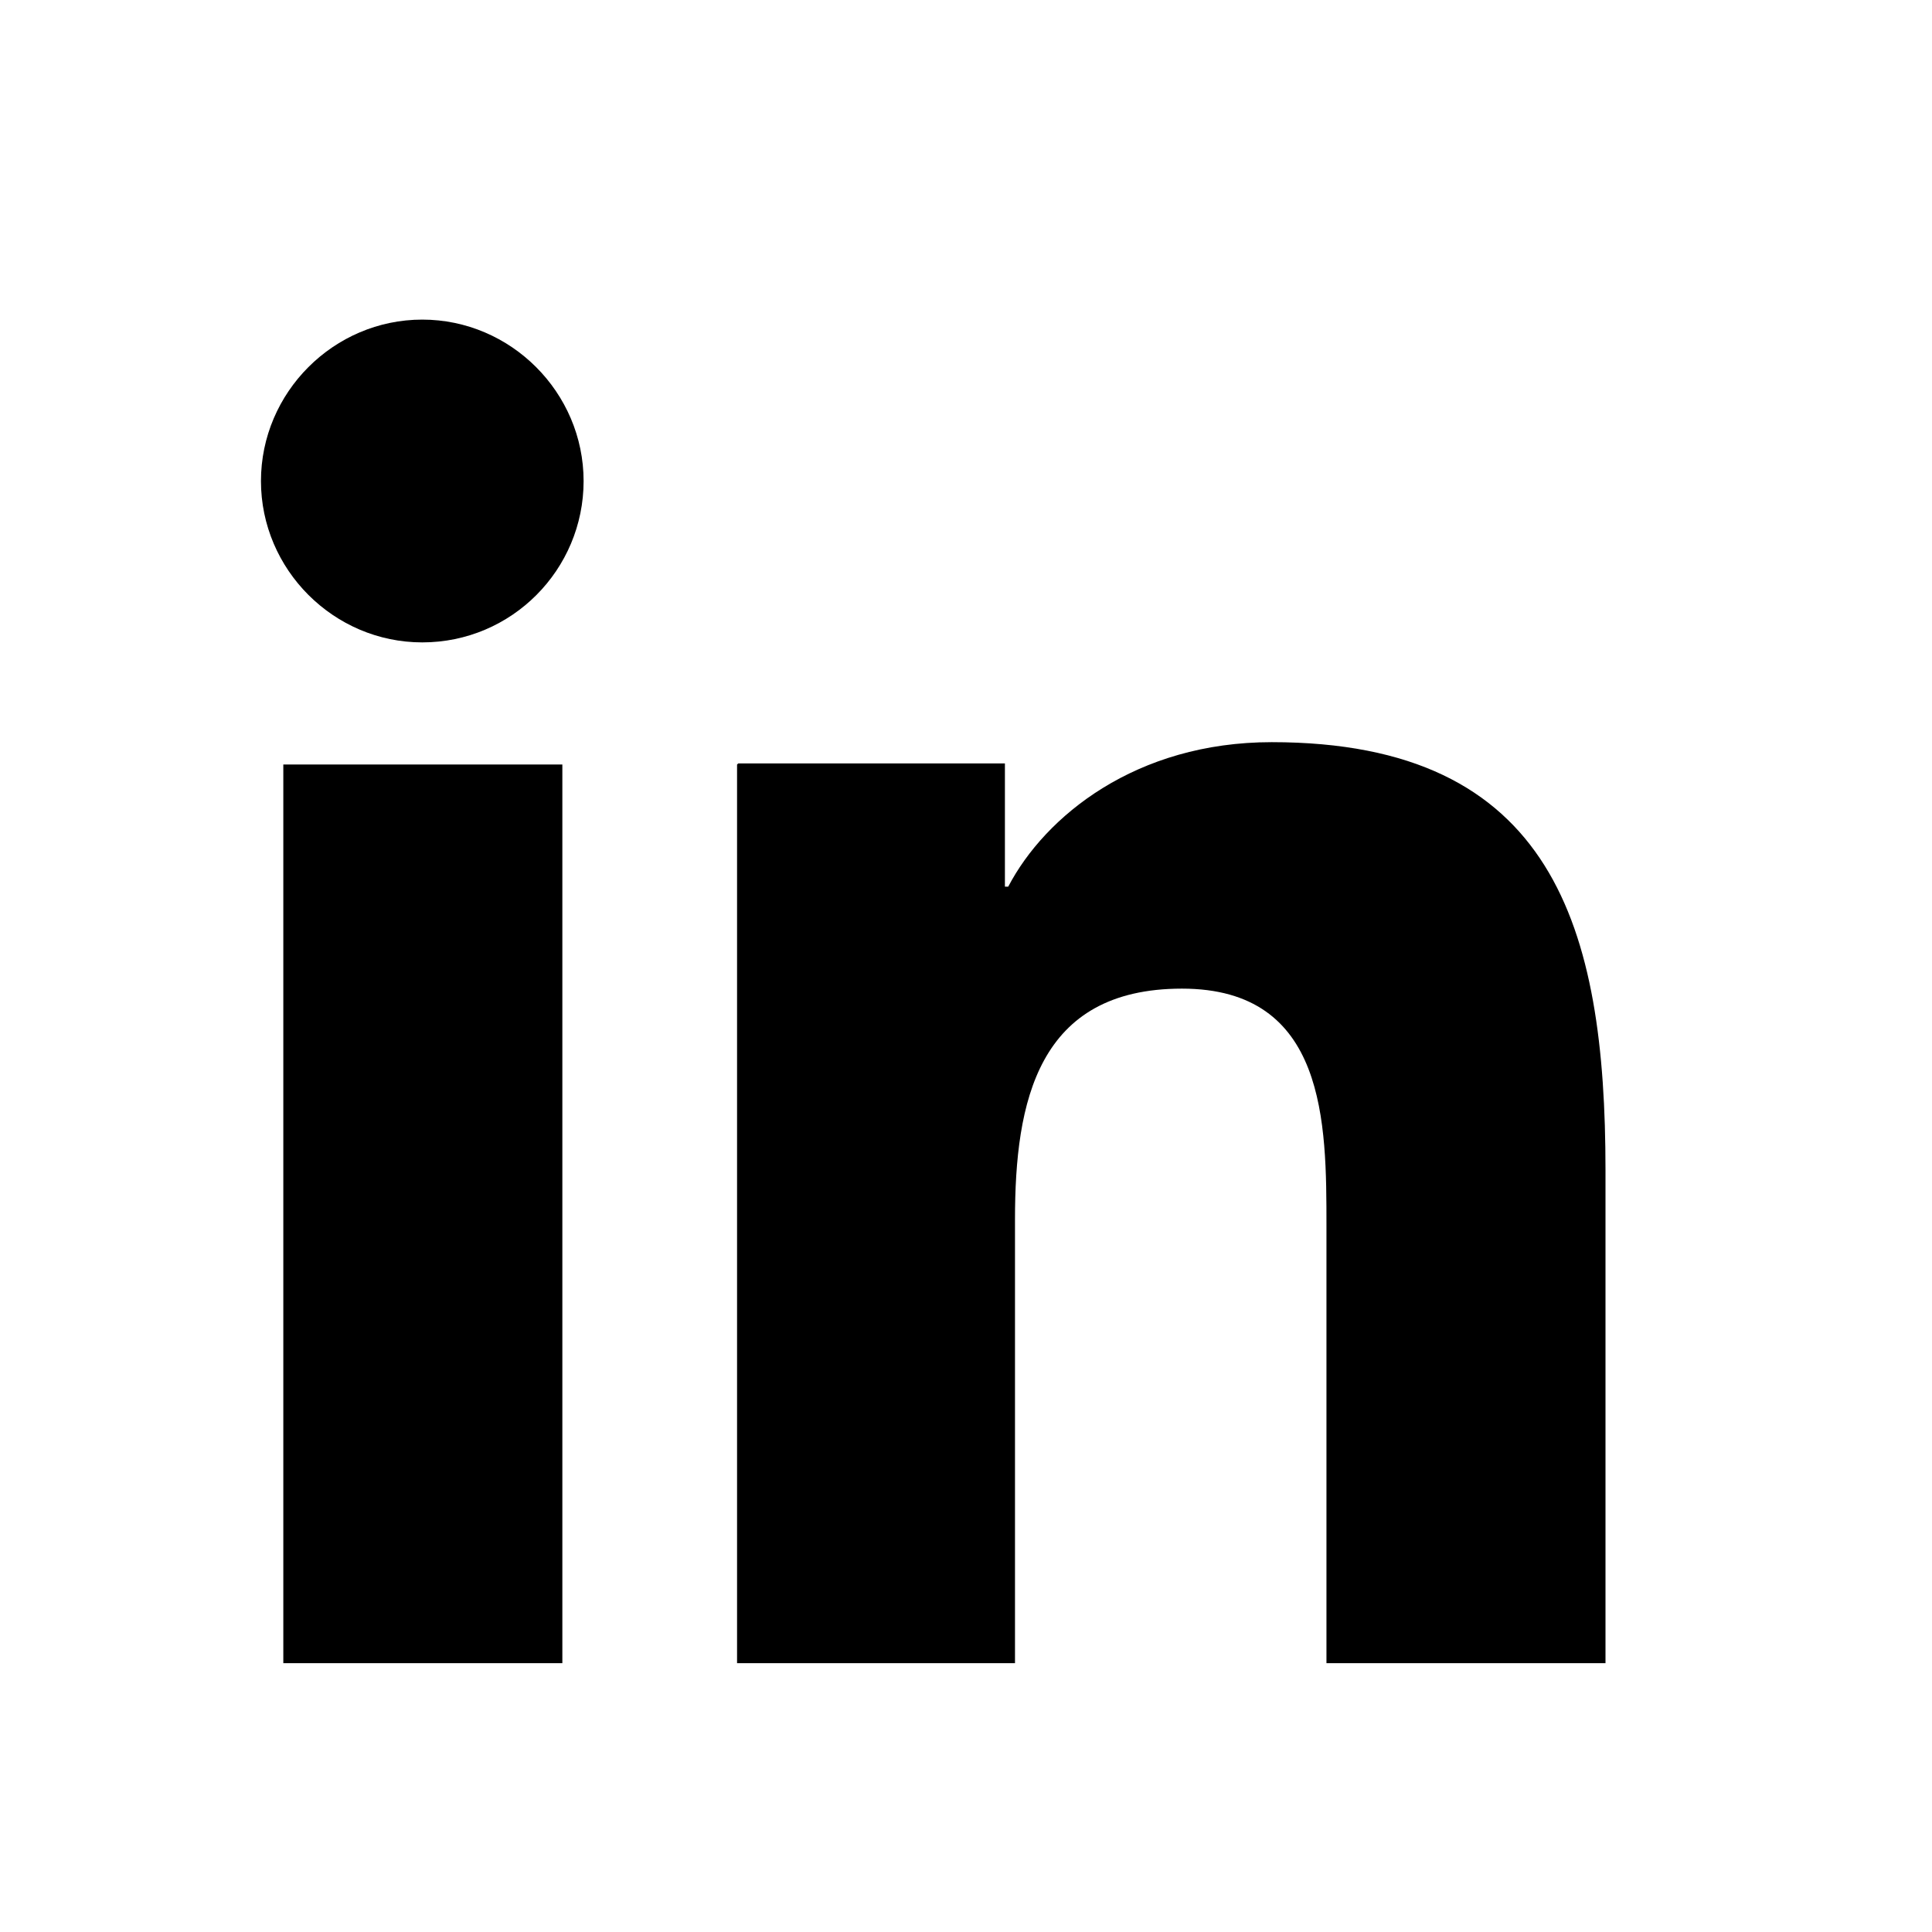 <svg width="14" height="14" viewBox="0 0 14 14" fill="none" xmlns="http://www.w3.org/2000/svg">
<path d="M3.06 4.655C3.709 4.655 4.229 4.127 4.229 3.486C4.229 2.844 3.701 2.316 3.06 2.316C2.418 2.316 1.891 2.844 1.891 3.486C1.891 4.127 2.418 4.655 3.06 4.655ZM5.341 5.54V12.052H7.355V8.836C7.355 7.984 7.518 7.164 8.565 7.164C9.612 7.164 9.612 8.138 9.612 8.885V12.052H11.634V8.479C11.634 6.725 11.261 5.378 9.215 5.378C8.232 5.378 7.574 5.913 7.306 6.425H7.282V5.532H5.35L5.341 5.54ZM2.053 5.54H4.075V12.052H2.053V5.54Z" fill="black"/>
</svg>
